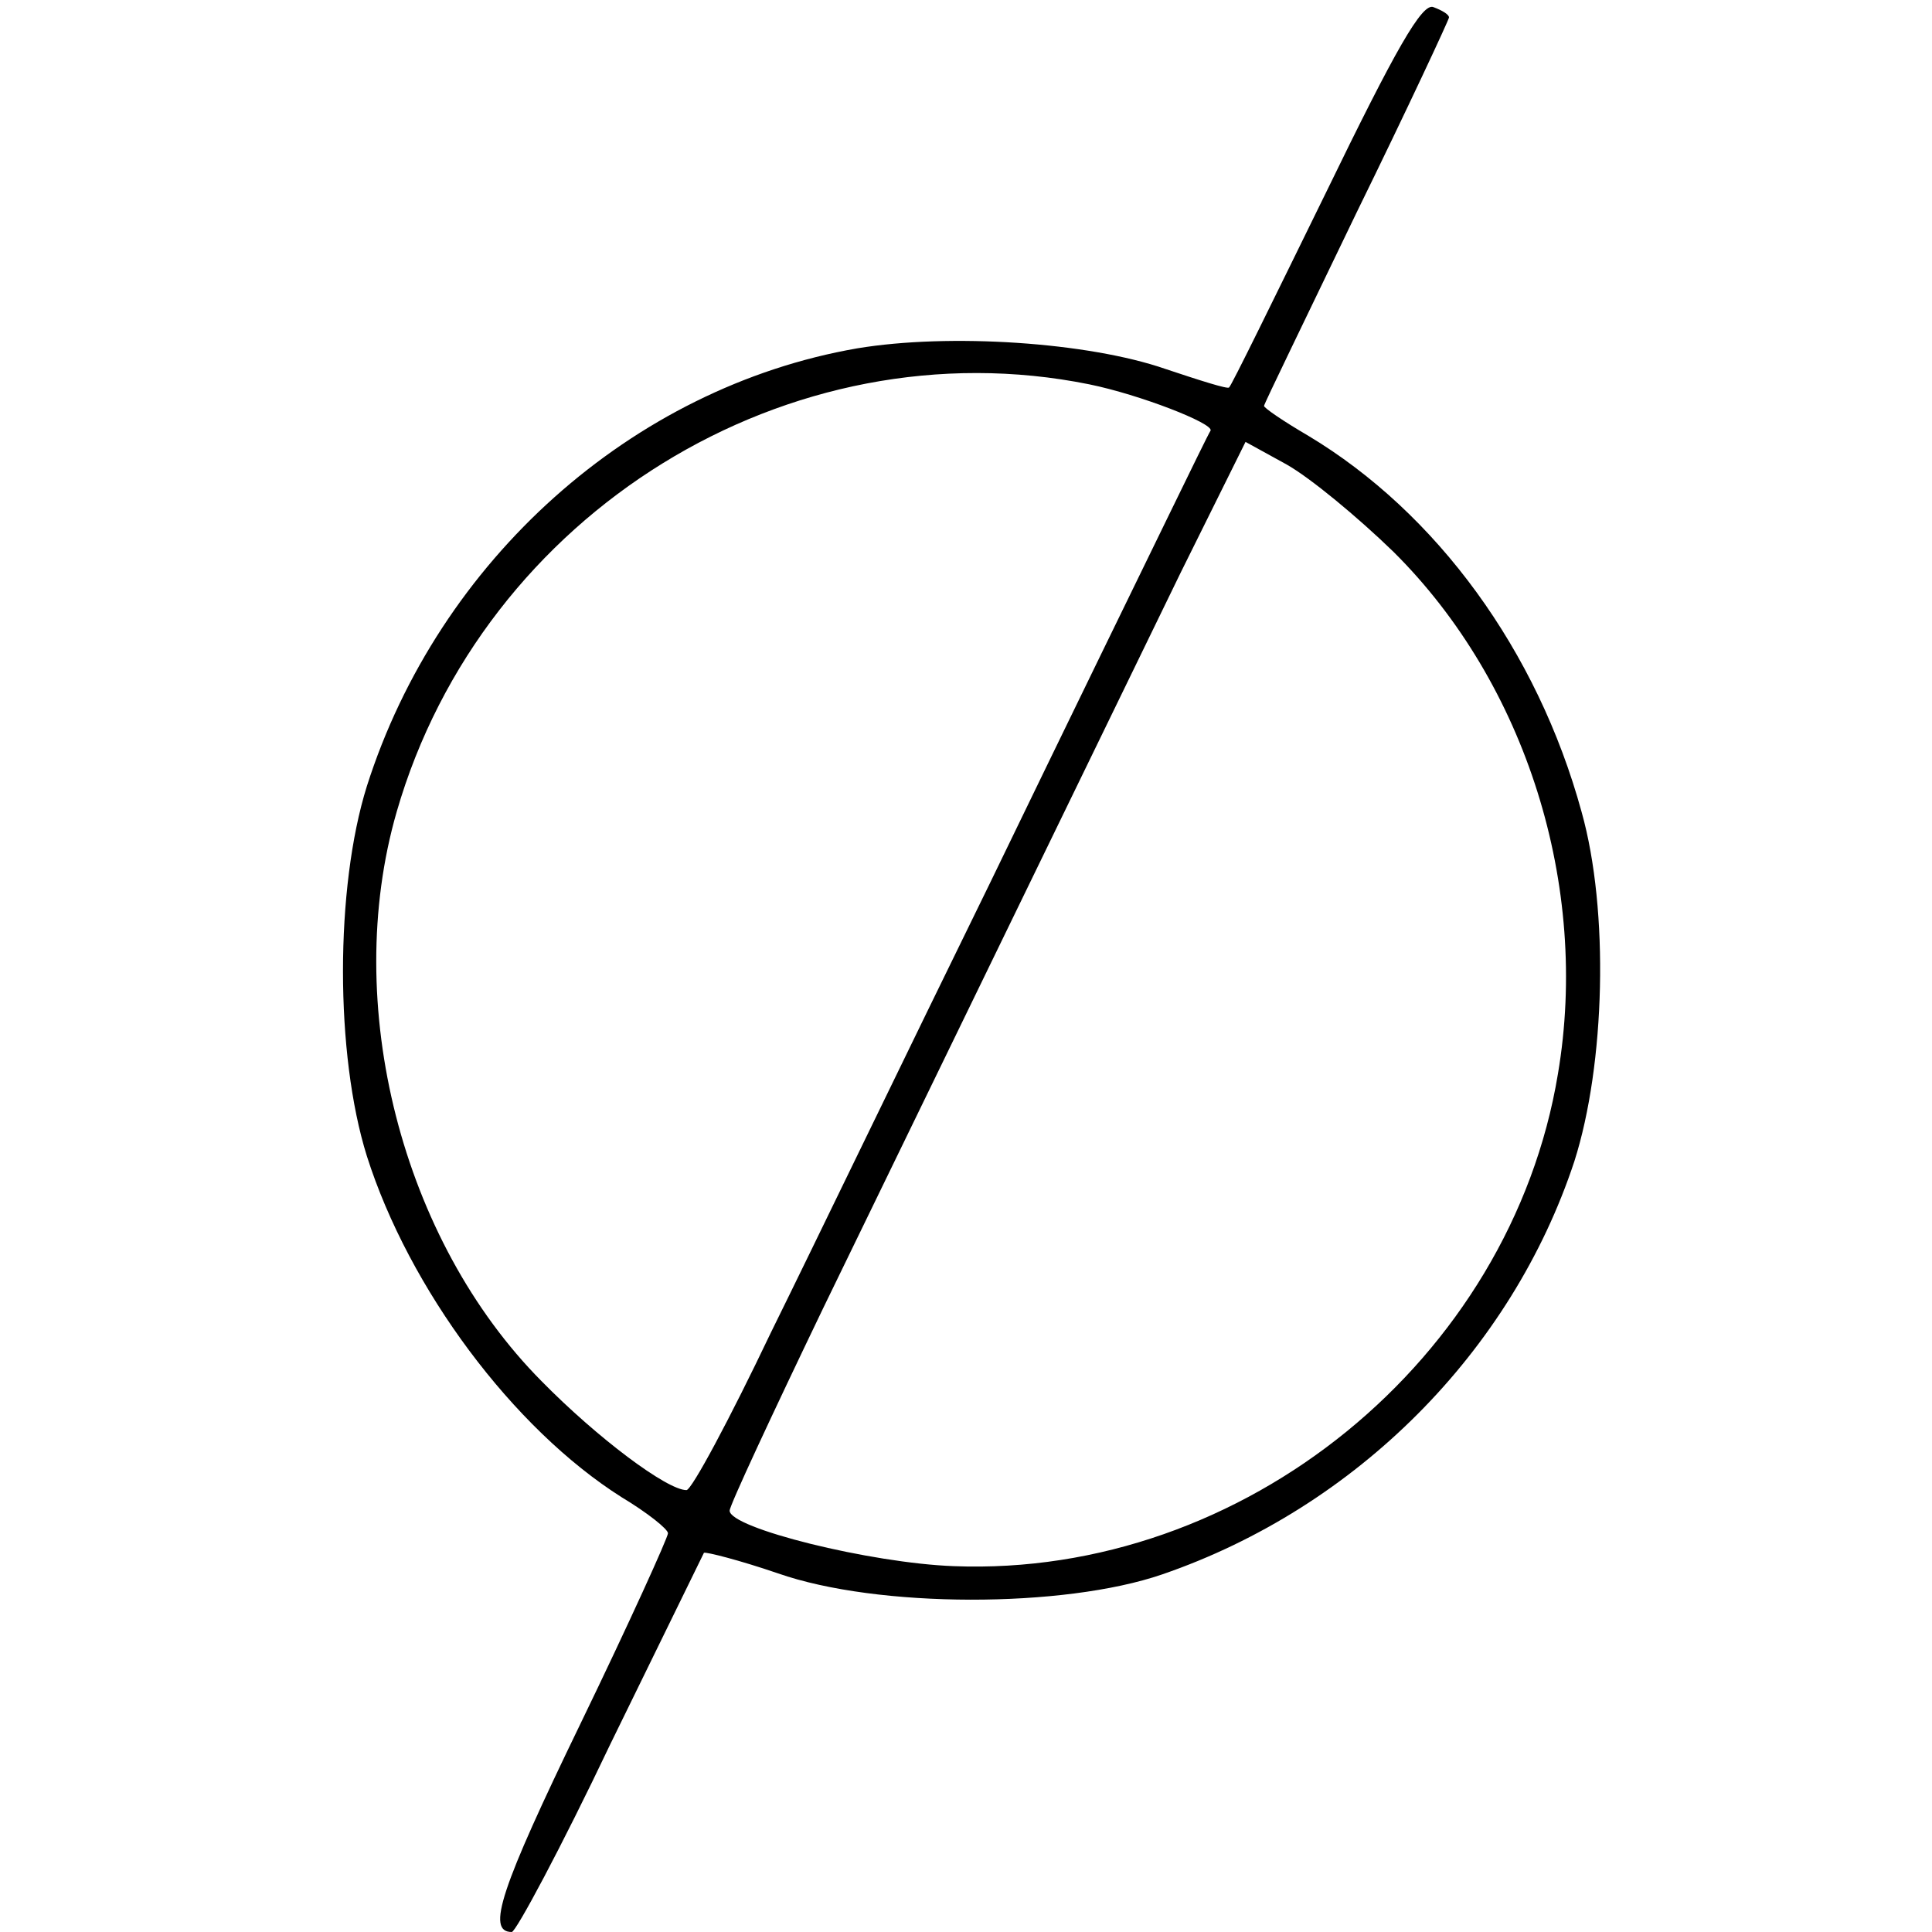 <?xml version="1.0" standalone="no"?>
<!DOCTYPE svg PUBLIC "-//W3C//DTD SVG 20010904//EN"
 "http://www.w3.org/TR/2001/REC-SVG-20010904/DTD/svg10.dtd">
<svg version="1.0" xmlns="http://www.w3.org/2000/svg"
 width="188pt" height="188pt" viewBox="0 0 188 188"
 preserveAspectRatio="xMidYMid meet">
<g transform="translate(0,188) scale(0.1,-0.1)"
fill="#000000" stroke="none">
<path d="M1290 1692 c-50 -102 -92 -188 -94 -189 -1 -2 -29 7 -62 18 -75 26
-210 35 -300 20 -219 -38 -407 -206 -477 -426 -31 -99 -31 -261 0 -360 41
-129 142 -265 248 -332 25 -15 45 -31 45 -35 0 -4 -38 -88 -85 -185 -78 -161
-92 -203 -67 -203 4 0 48 82 96 183 49 100 90 184 91 186 2 1 34 -7 72 -20 97
-34 278 -34 374 -1 189 65 340 217 401 402 30 94 34 244 7 340 -43 157 -141
291 -266 366 -24 14 -43 27 -43 29 0 2 41 86 90 188 50 102 90 188 90 190 0 3
-7 7 -15 10 -11 5 -37 -41 -105 -181z m-230 -186 c49 -10 121 -38 118 -45 -2
-3 -20 -40 -40 -81 -20 -41 -99 -203 -175 -360 -77 -157 -172 -354 -213 -437
-40 -84 -77 -153 -82 -153 -19 0 -87 51 -141 106 -136 137 -195 367 -141 554
84 291 382 475 674 416z m296 -163 c129 -128 191 -325 160 -508 -46 -278 -306
-490 -588 -479 -81 3 -218 37 -218 54 0 5 41 93 91 197 150 309 282 580 348
716 l63 127 40 -22 c23 -13 69 -51 104 -85z"/>
</g>
</svg>
